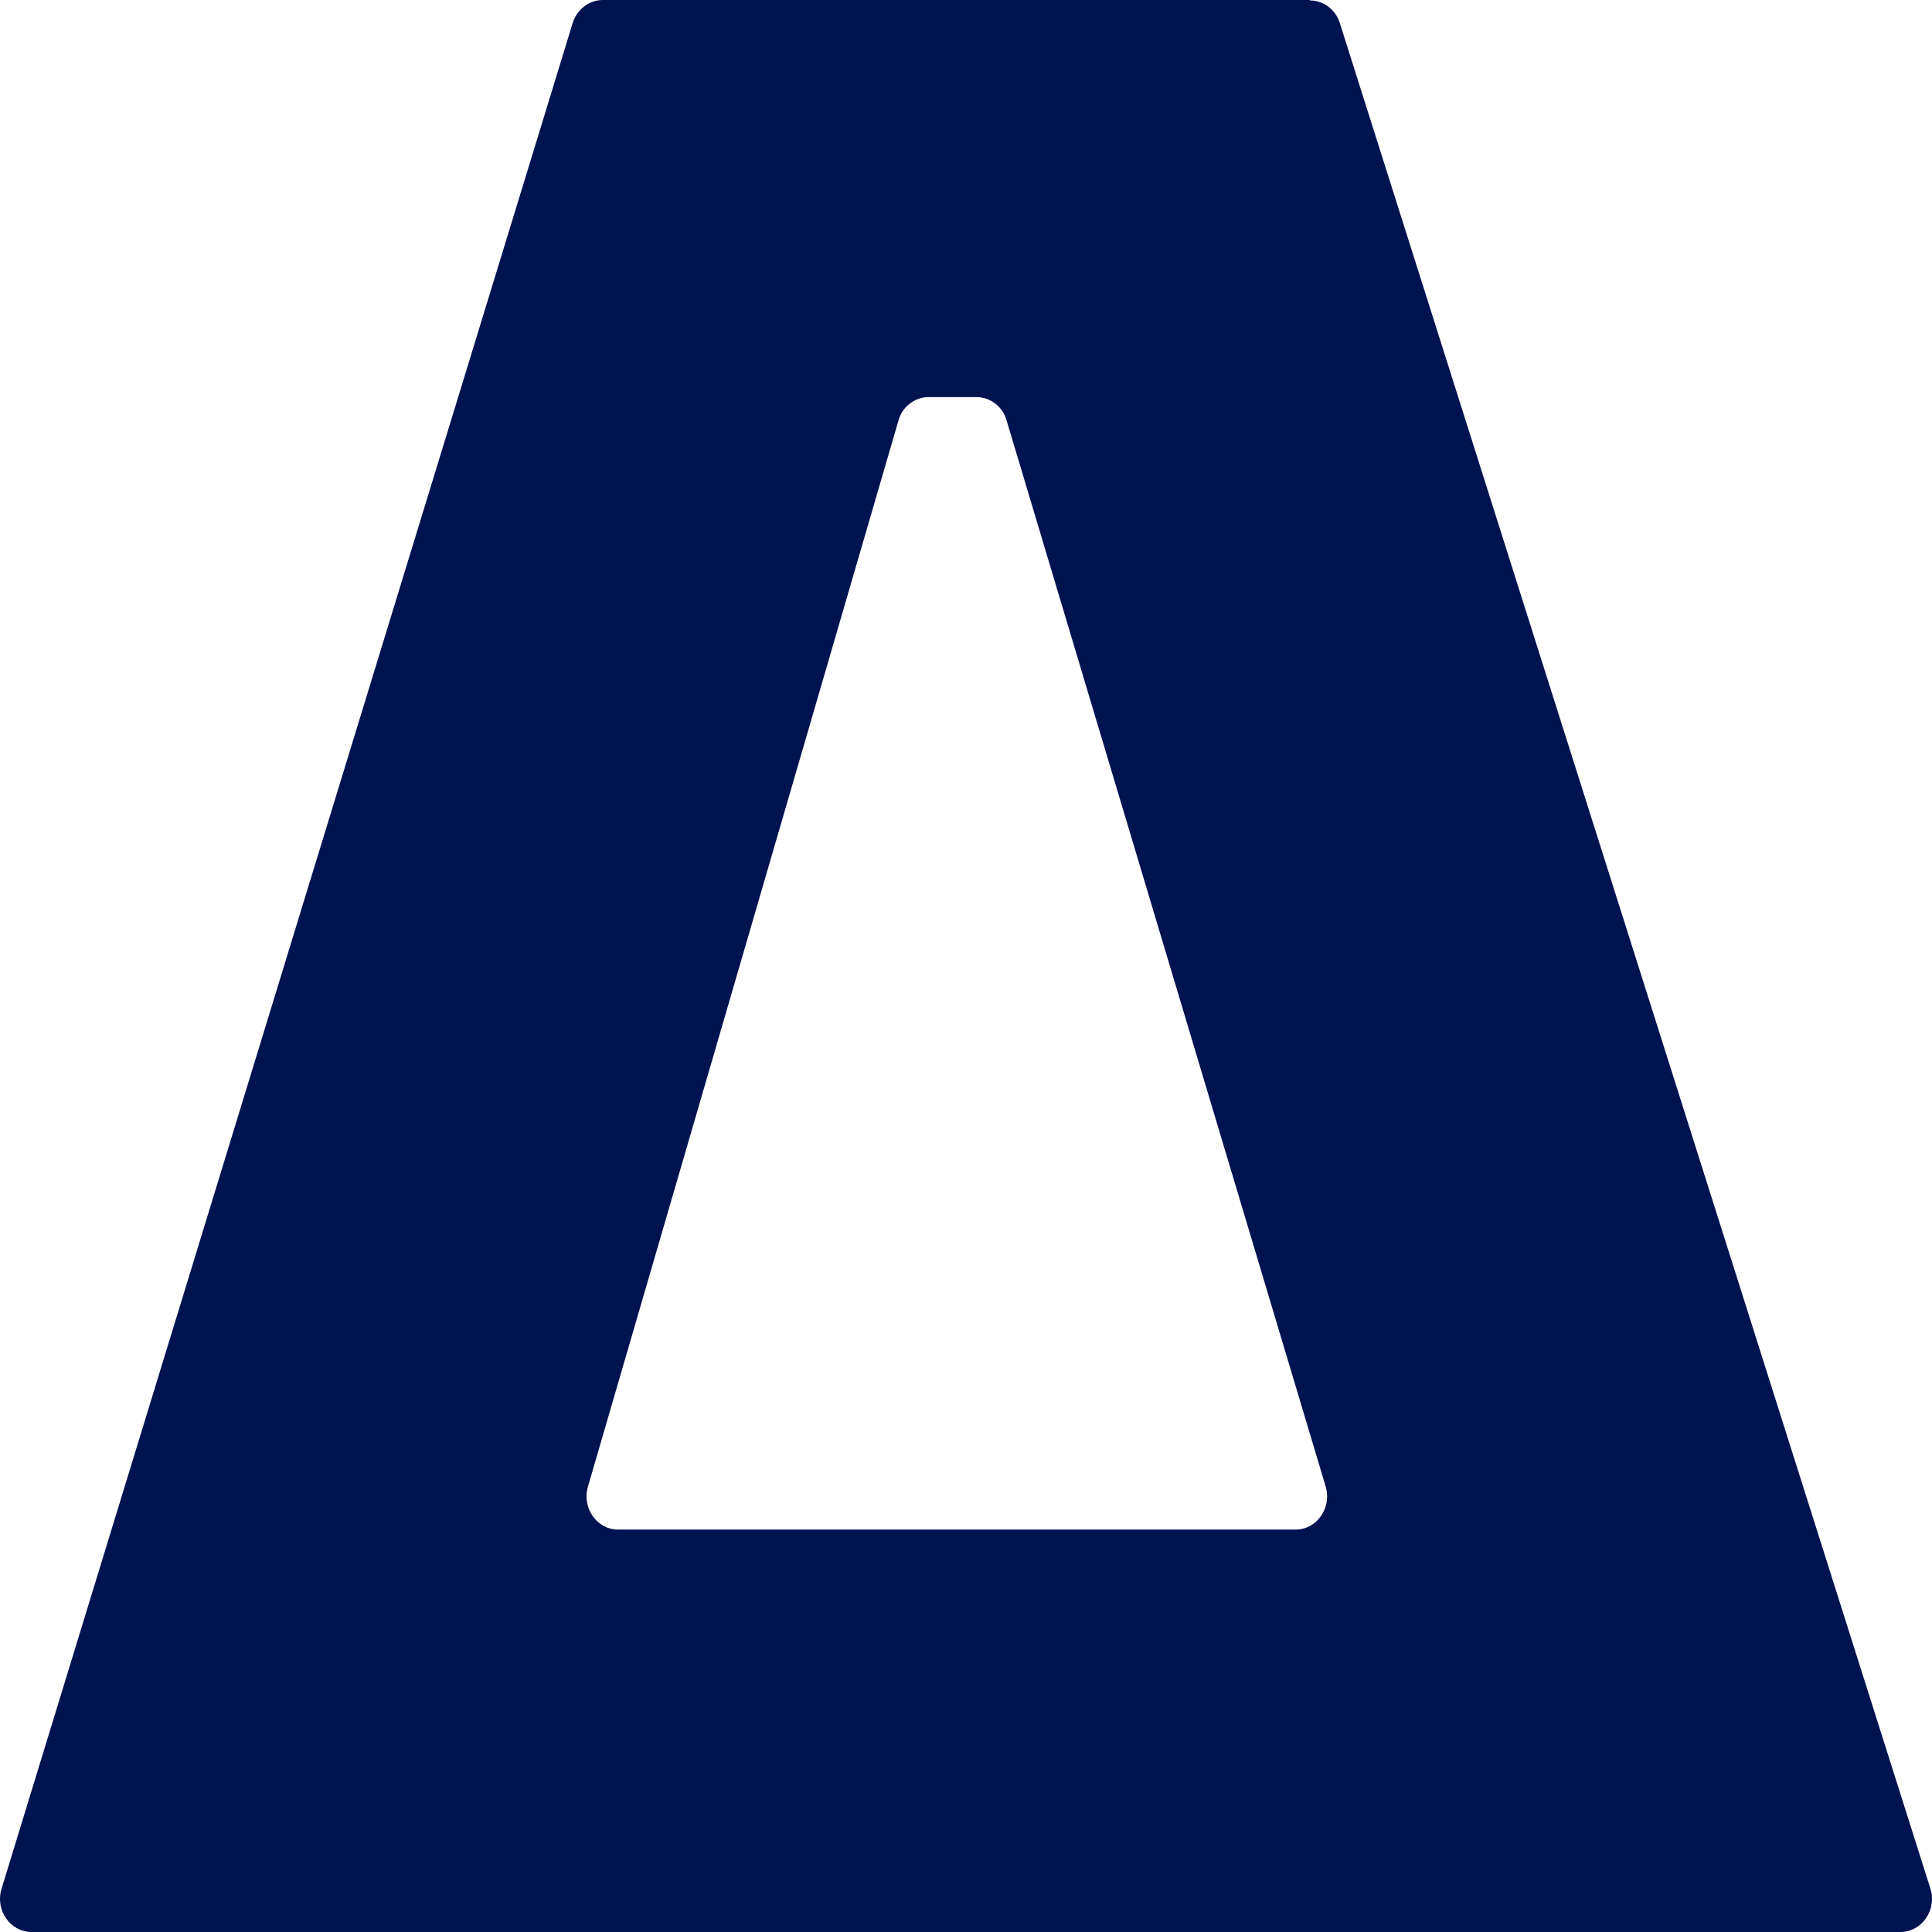 <?xml version="1.0" encoding="UTF-8"?>
<svg xmlns="http://www.w3.org/2000/svg" width="48" height="48" viewBox="0 0 48 48" fill="none">
  <path d="M32.539 0H14.976C14.637 0 14.336 0.233 14.229 0.568L0.039 46.924C-0.126 47.452 0.252 48 0.785 48H47.215C47.748 48 48.126 47.452 47.961 46.924L33.286 0.568C33.179 0.233 32.879 0.01 32.539 0.01V0ZM14.607 36.936L22.323 10.444C22.42 10.099 22.73 9.866 23.07 9.866H24.262C24.601 9.866 24.911 10.099 25.008 10.444L32.937 36.936C33.092 37.464 32.714 38.002 32.191 38.002H15.354C14.831 38.002 14.452 37.464 14.607 36.936Z" fill="#001351"></path>
</svg>
